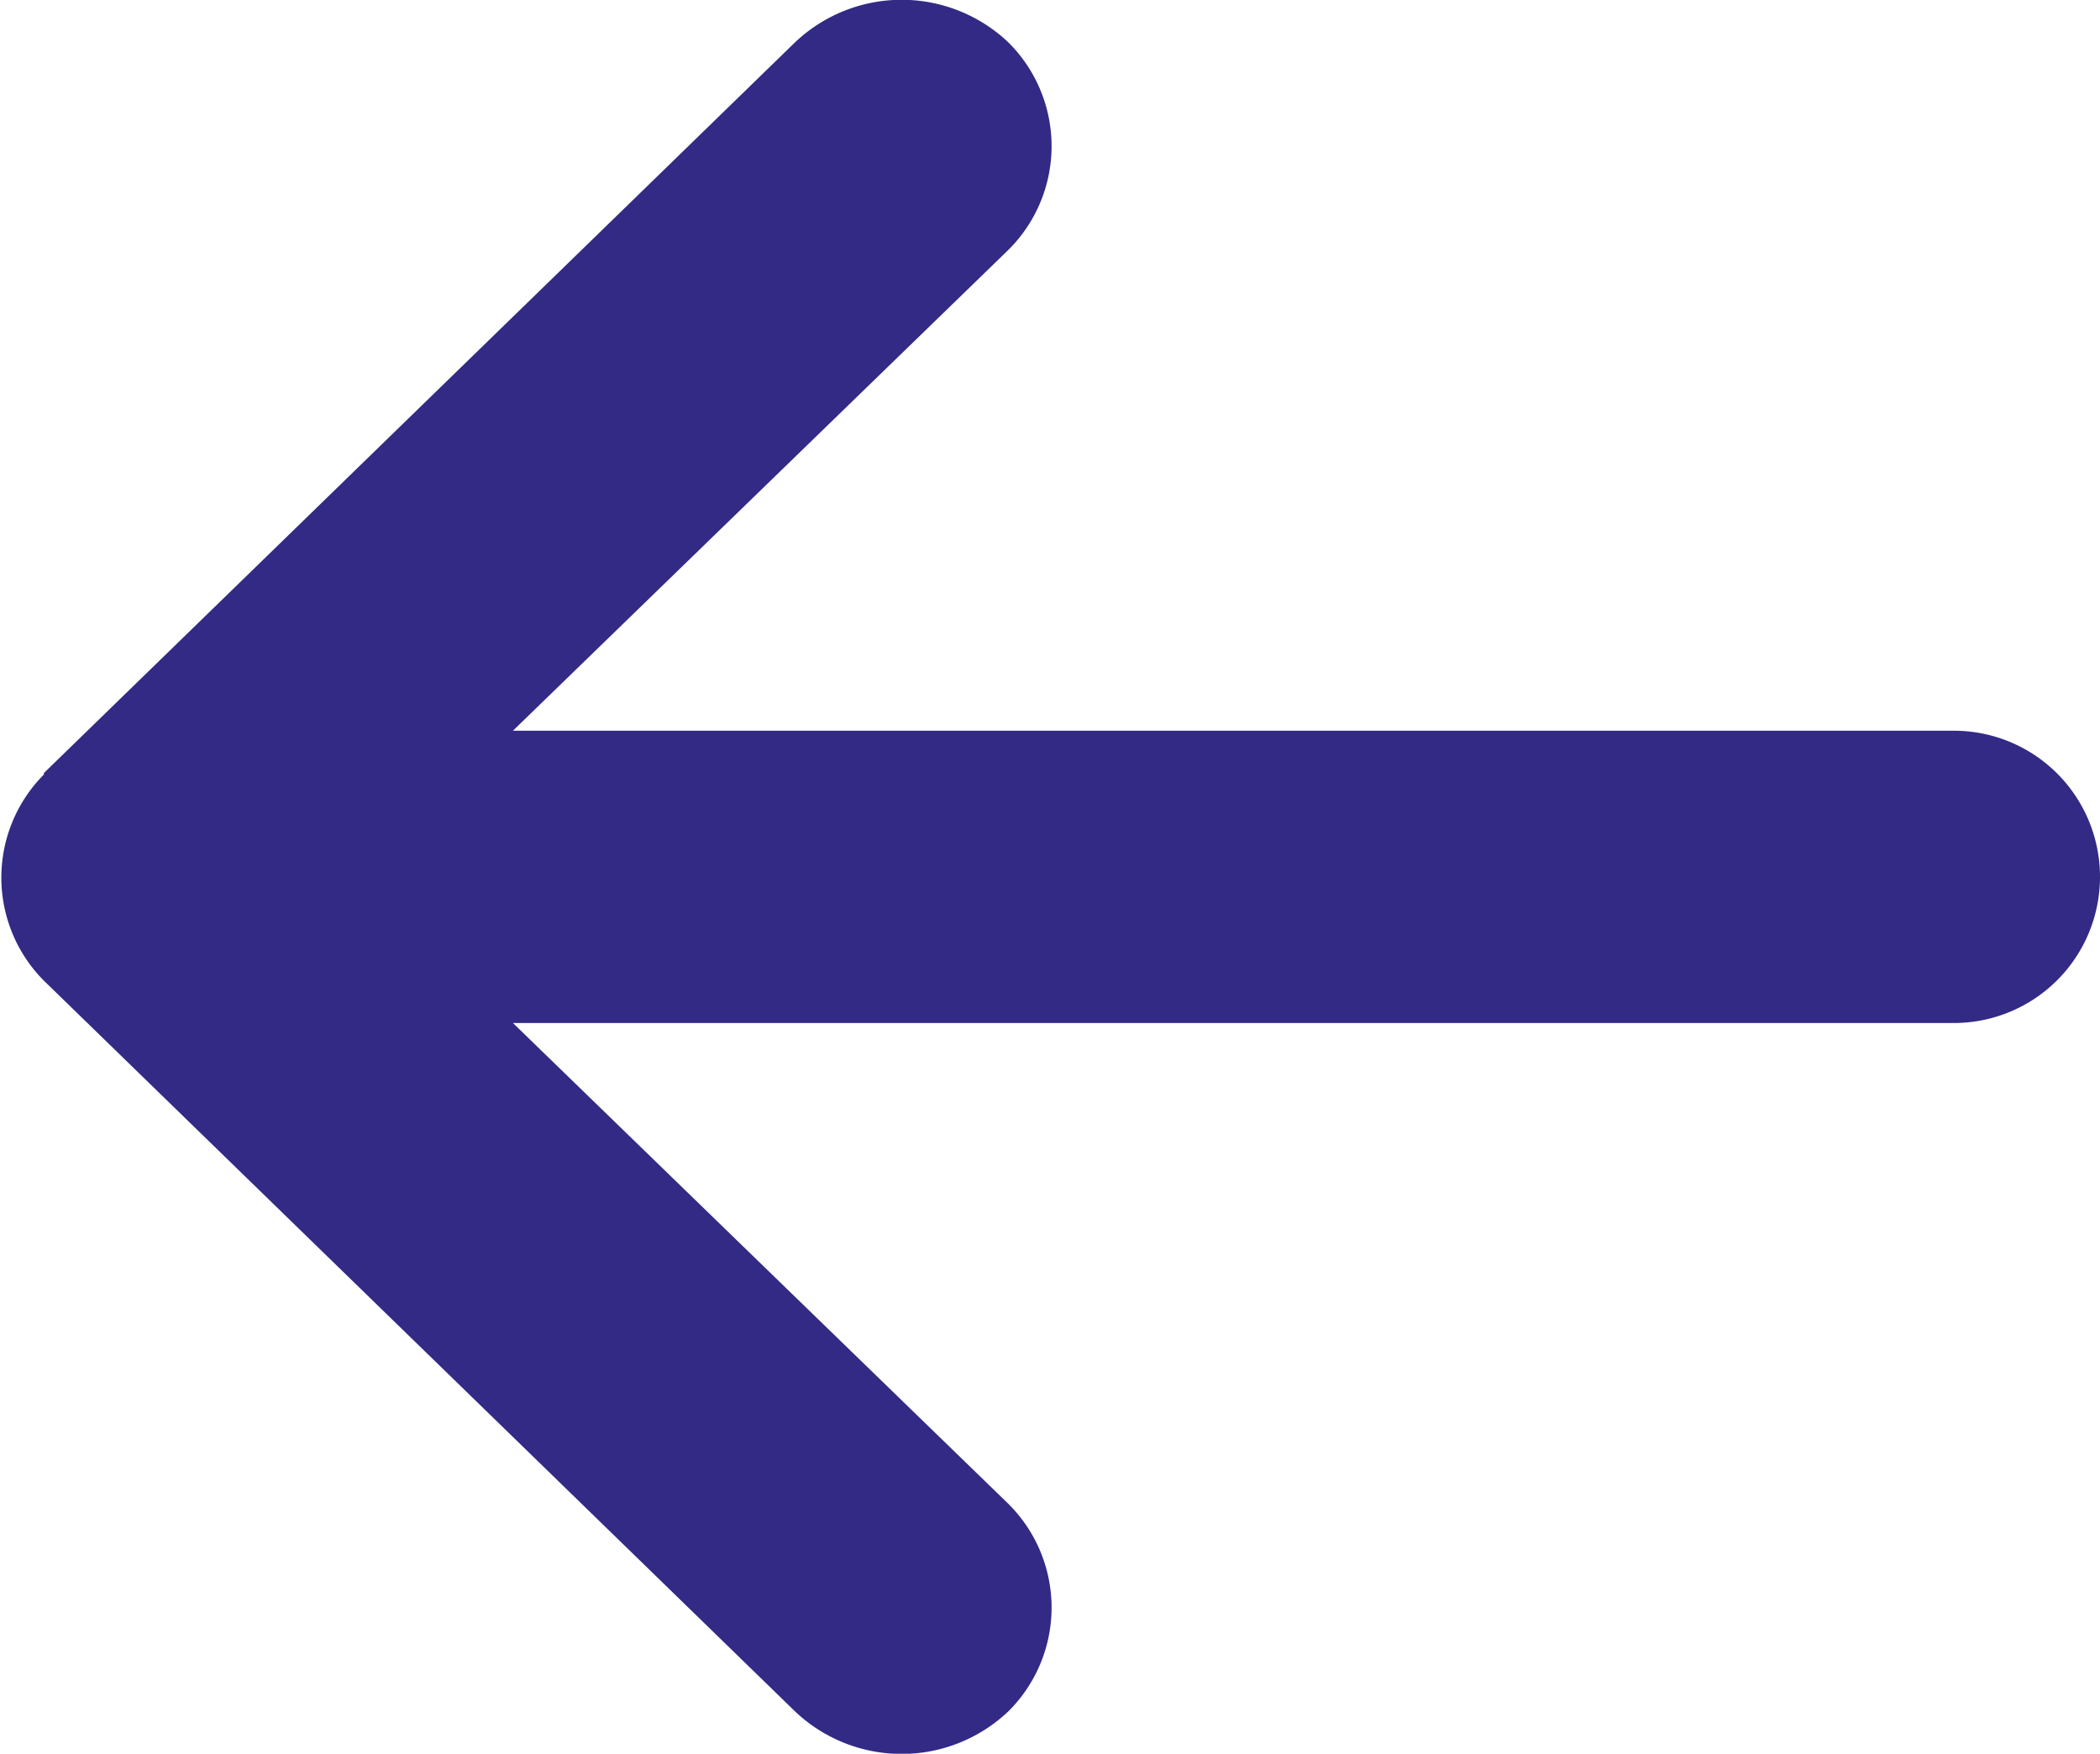 <svg xmlns="http://www.w3.org/2000/svg" viewBox="0 0 14.37 12"><defs><style>.cls-1{fill:#322a85;}</style></defs><title>arrow-left-purpleFichier 1</title><g id="Calque_2" data-name="Calque 2"><g id="Calque_1-2" data-name="Calque 1"><g id="Calque_1-2-2" data-name="Calque 1-2"><path class="cls-1" d="M.3,5.29l5.14-5A1.06,1.06,0,0,1,6.9.29a1,1,0,0,1,0,1.42h0L3.51,5h9.86a1,1,0,0,1,0,2H3.51L6.9,10.29a1,1,0,0,1,0,1.42h0a1.06,1.06,0,0,1-1.46,0L.3,6.71a1,1,0,0,1,0-1.41Z"/></g></g></g></svg>